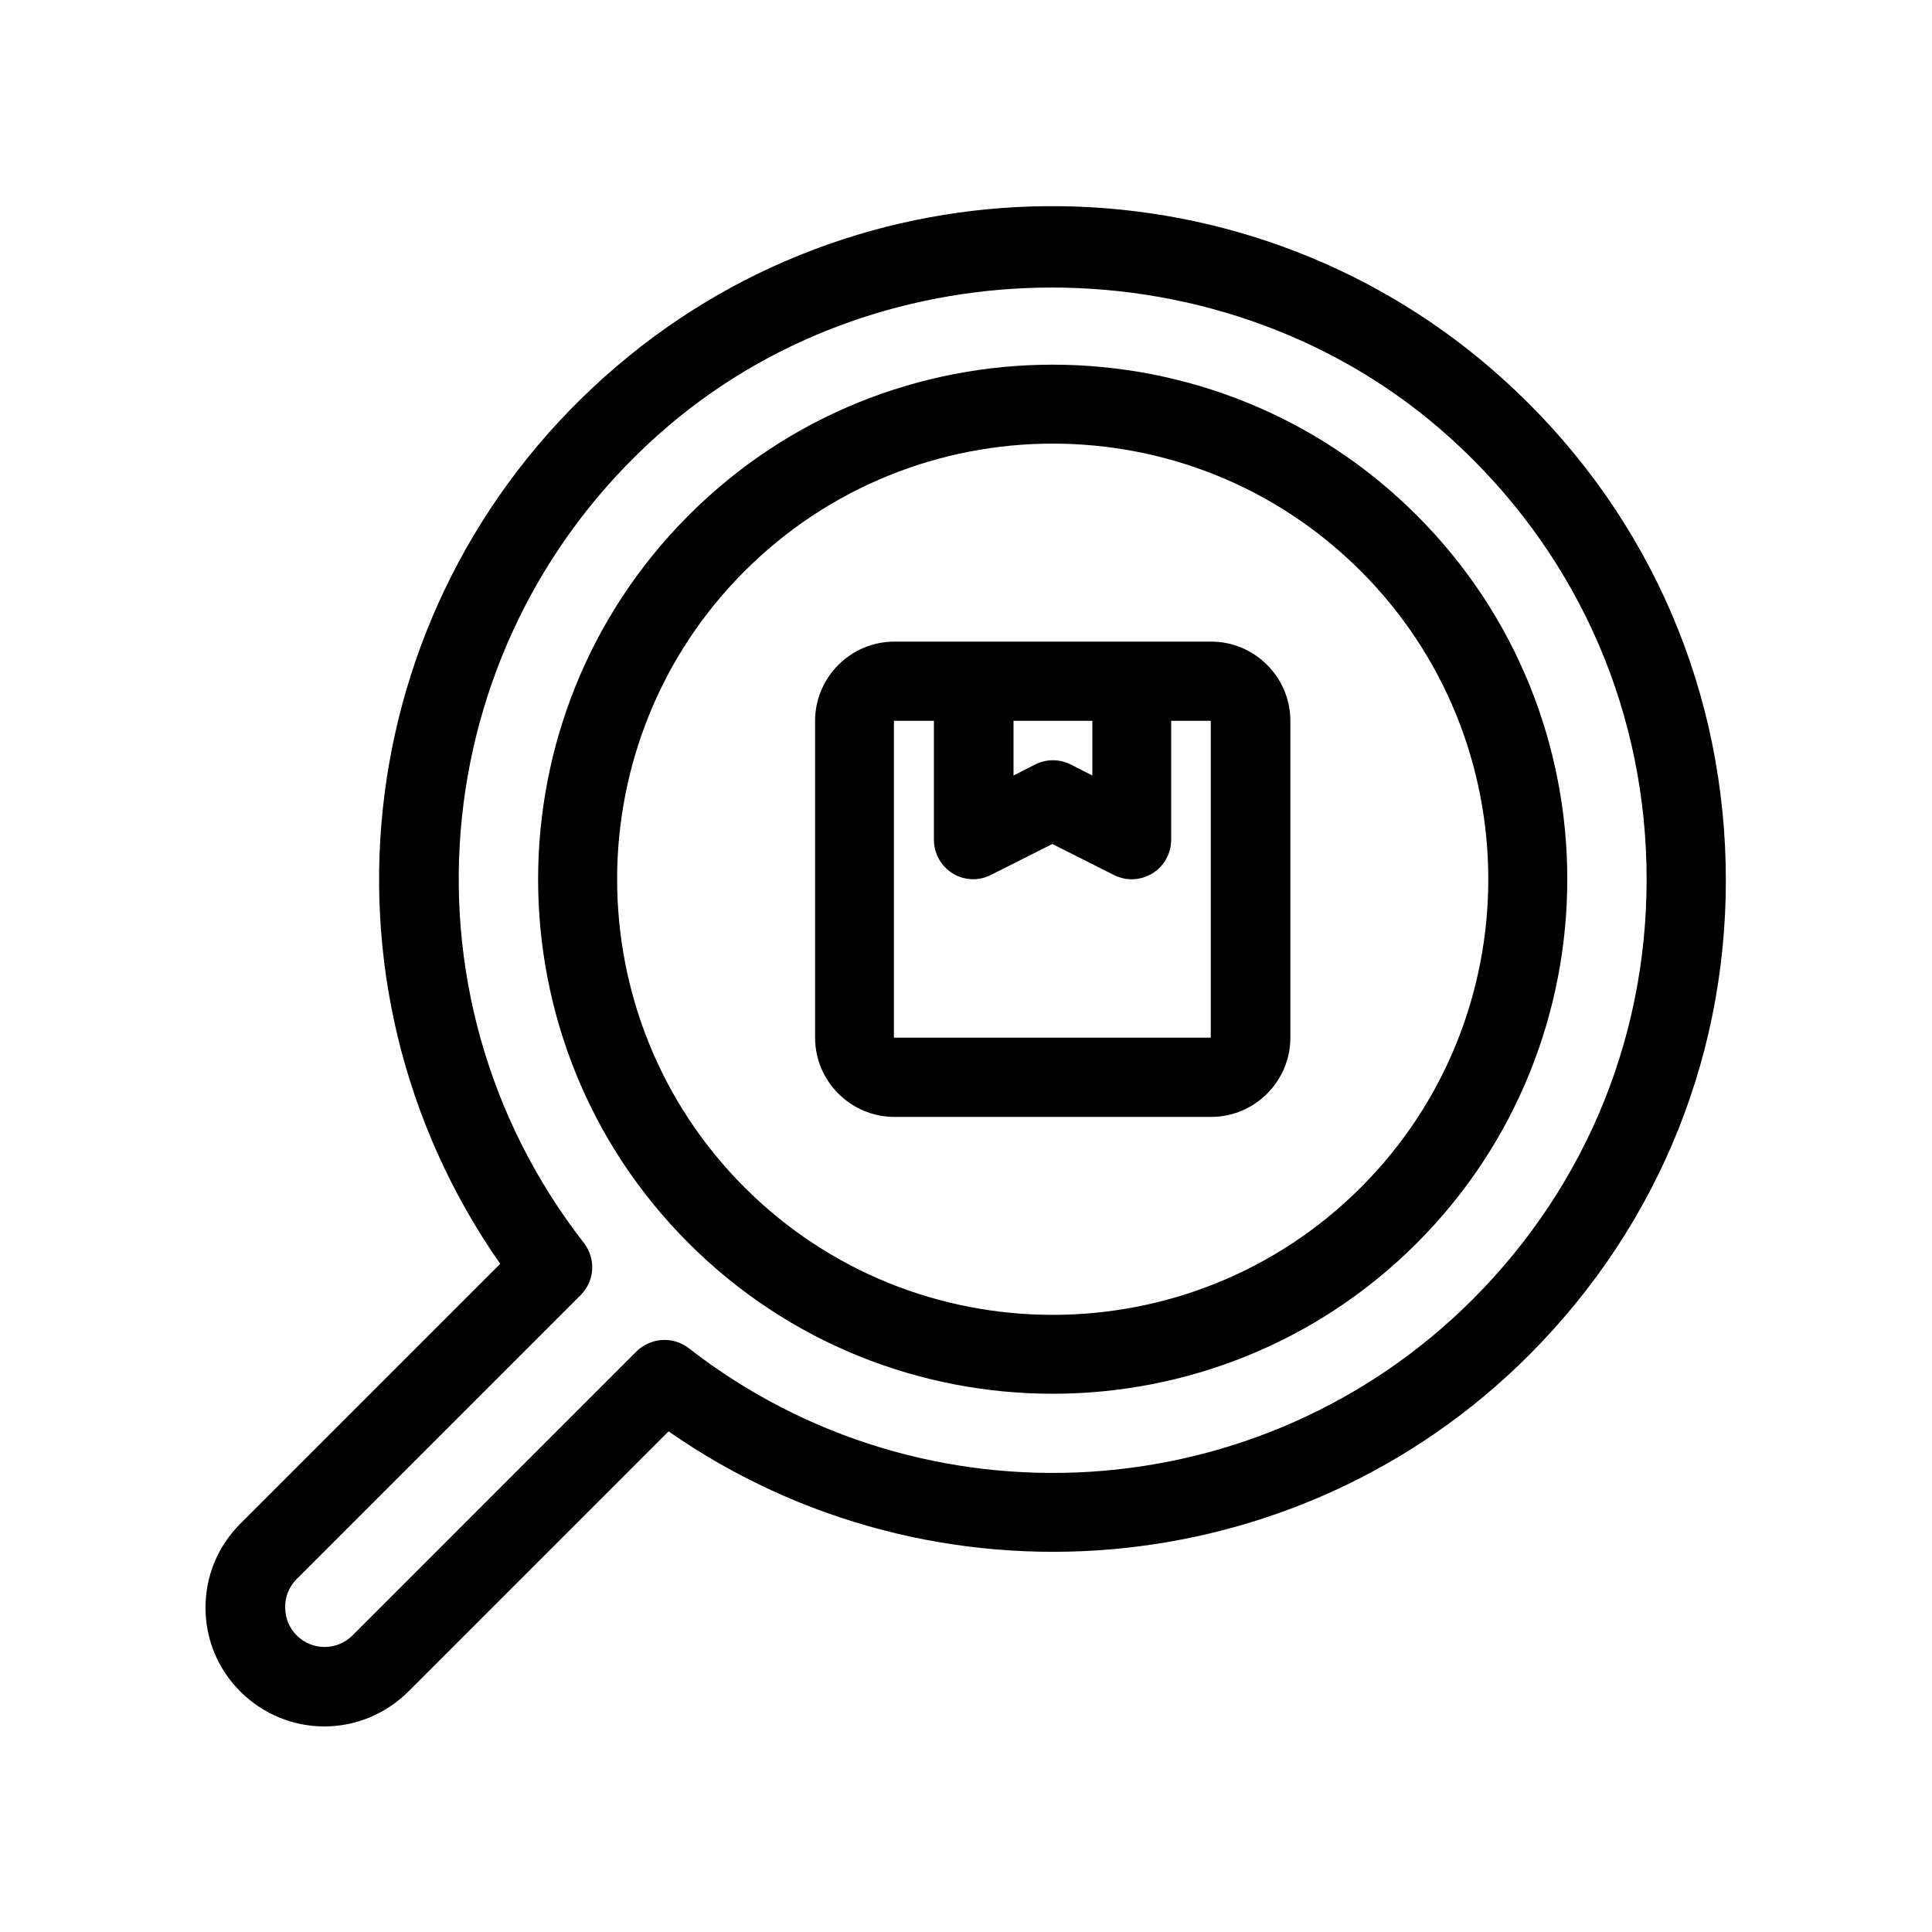 <?xml version="1.0" encoding="UTF-8"?>
<!-- Uploaded to: ICON Repo, www.svgrepo.com, Generator: ICON Repo Mixer Tools -->
<svg fill="#000000" width="800px" height="800px" version="1.1" viewBox="144 144 512 512" xmlns="http://www.w3.org/2000/svg">
 <g>
  <path d="m381 439.99h83.969c11.547 0 20.992-9.445 20.992-20.992v-83.969c0-11.547-9.445-20.992-20.992-20.992h-83.969c-11.547 0-20.992 9.445-20.992 20.992v83.969c0 11.547 9.445 20.992 20.992 20.992zm31.488-104.96h20.992v14.484l-5.773-2.938c-2.938-1.469-6.402-1.469-9.34 0l-5.773 2.938v-14.484zm-31.488 0h10.496v31.488c0 3.672 1.891 7.031 4.934 8.922 3.043 1.891 6.926 2.098 10.18 0.418l16.27-8.188 16.27 8.188c1.469 0.734 3.043 1.156 4.723 1.156 1.891 0 3.883-0.523 5.562-1.574 3.043-1.891 4.934-5.246 4.934-8.922v-31.488h10.496v83.969h-83.969v-83.969z"/>
  <path d="m422.98 513.36c34.953 0 69.902-13.328 96.457-39.887 53.215-53.215 53.215-139.81 0-192.92-53.215-53.215-139.81-53.215-192.92 0-53.215 53.215-53.215 139.81 0 192.92 26.559 26.559 61.508 39.887 96.461 39.887zm-81.66-218c22.461-22.461 52.059-33.797 81.66-33.797 29.598 0 59.094 11.23 81.66 33.797 45.027 45.027 45.027 118.29 0 163.32-45.027 45.027-118.29 45.027-163.32 0-45.031-45.023-45.031-118.29-0.004-163.32z"/>
  <path d="m252.32 592.18 68.855-68.855c70.324 49.016 166.78 41.039 227.97-20.152 34.848-34.848 53.426-81.238 52.164-130.57-1.258-49.332-22.148-94.777-58.777-127.95-66.125-59.934-167.2-61.508-235.01-3.672-70.637 60.141-83.34 163-30.965 237.95l-68.855 68.855c-5.984 5.984-9.238 13.855-9.238 22.25 0 8.398 3.254 16.27 9.238 22.25 6.086 6.086 14.168 9.238 22.25 9.238 8.086 0 16.168-3.148 22.363-9.344zm-32.75-22.25c0-2.832 1.051-5.457 3.043-7.453l75.258-75.258c3.777-3.777 4.094-9.656 0.84-13.855-51.746-66.543-41.879-161.74 22.461-216.53 28.758-24.457 65.18-36.633 101.6-36.633 38.102 0 76.305 13.328 105.7 39.988 32.328 29.285 50.801 69.379 51.852 112.94 1.051 43.559-15.324 84.492-46.078 115.25-55.945 55.945-145.27 61.508-207.71 12.91-4.199-3.254-10.078-2.832-13.855 0.84l-75.258 75.262c-4.094 4.094-10.707 4.094-14.801 0-1.992-1.996-3.043-4.621-3.043-7.453z"/>
 </g>
</svg>